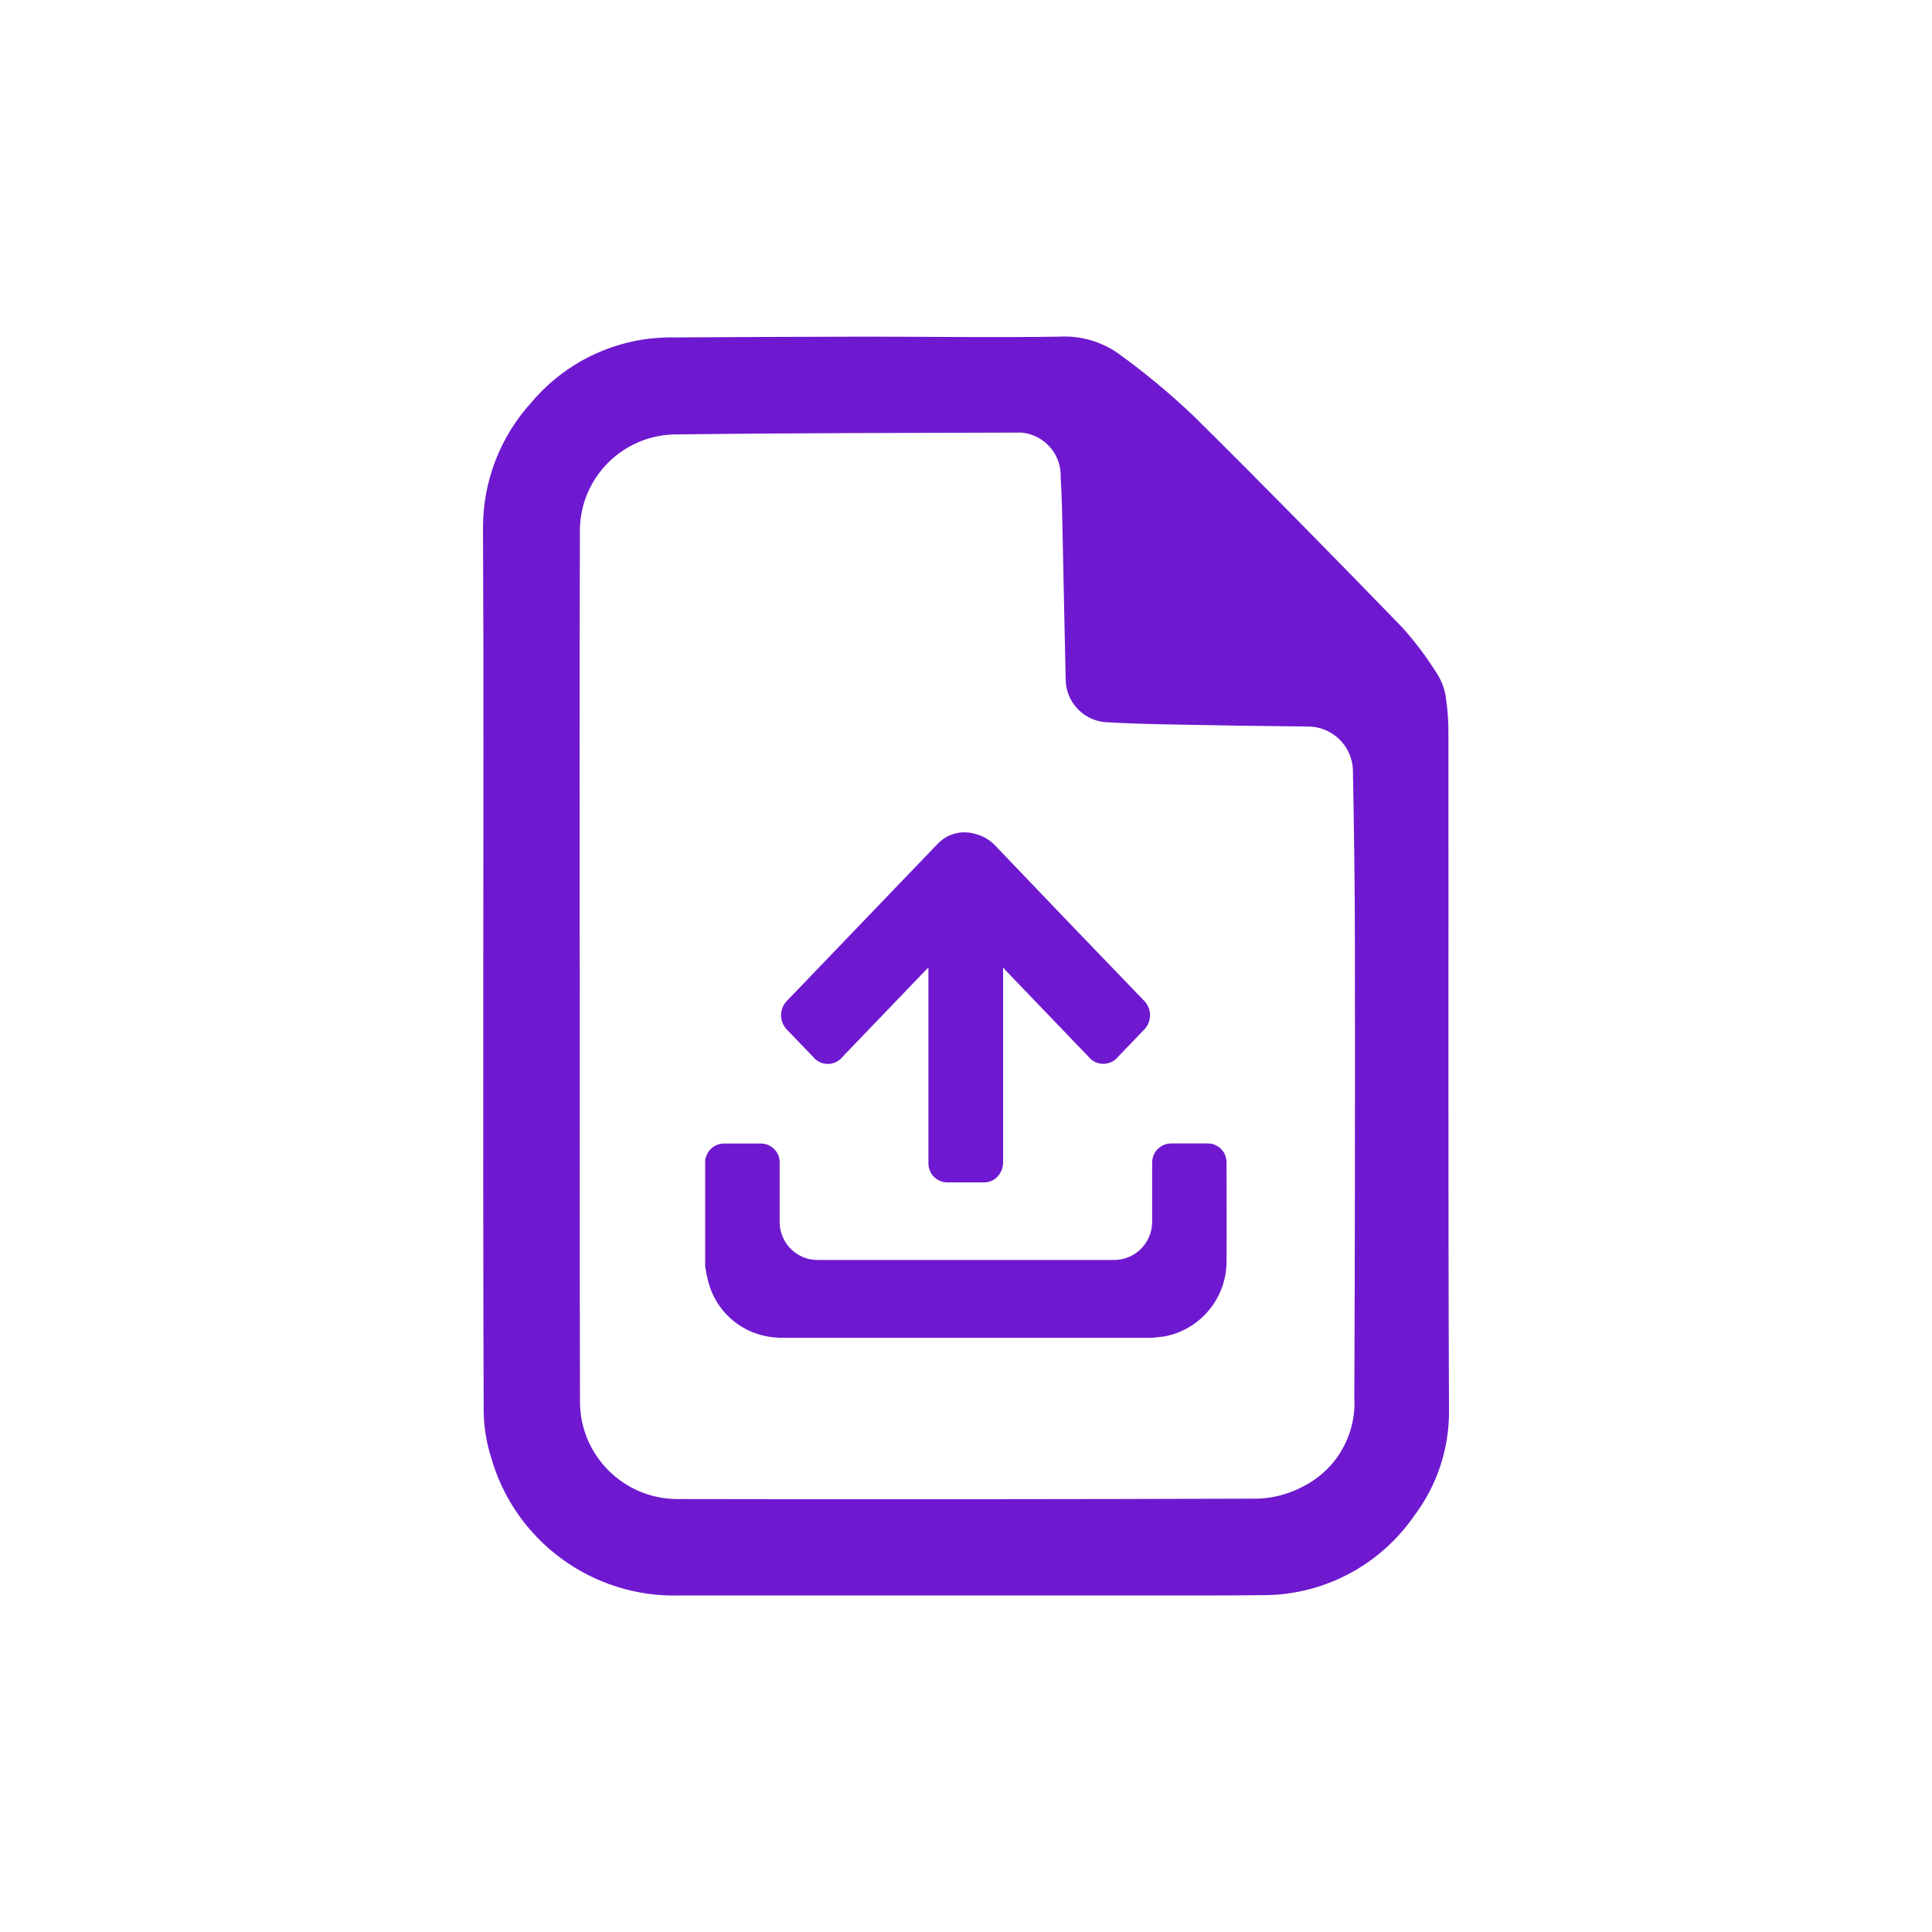 <?xml version="1.0" encoding="UTF-8"?>
<svg xmlns="http://www.w3.org/2000/svg" version="1.1" viewBox="0 0 2000 2000">
  <!-- Generator: Adobe Illustrator 28.6.0, SVG Export Plug-In . SVG Version: 1.2.0 Build 709)  -->
  <g>
    <g id="Layer_1">
      <g id="Upload_a_document-01">
        <g id="Group_97">
          <path id="Path_132" d="M729.9,1200.4c.2-.5.4-1,.6-1.5,2.1-9,10.2-15.3,19.5-15.1h36.7c10.8-.5,19.9,7.8,20.4,18.6,0,.6,0,1.3,0,1.9v60.6c0,17.9,12,33.6,29.3,38.2,3.5.8,7,1.2,10.6,1.2h305.7c21.7.4,39.6-17,40-38.7,0-.4,0-.8,0-1.2v-60.3c-.3-9.6,6.3-17.9,15.6-20,1.5-.3,2.9-.4,4.4-.4h36.9c10.7-.4,19.7,8,20.1,18.7,0,.4,0,.8,0,1.2,0,34.4.3,68.8,0,103.3-.5,36.5-25.9,67.9-61.5,76-5.2,1.1-10.3,1.4-15.5,2h-385.6c-4.1-.4-8.2-.5-12.2-1.3-29.8-5.1-53.9-27.2-61.6-56.4-1.4-5.3-2.5-10.7-3.3-16.1v-110.5Z" fill="#6e19cf"/>
          <path id="Path_133" d="M1038.4,1002.5v199.9c.2,5.5-1.6,10.8-5.2,15-3.6,4.3-9,6.7-14.6,6.6h-38c-10.5,0-19.1-8.4-19.5-19v-203.2c-1.1,1-1.8,1.6-2.6,2.3-28.7,29.8-57.3,59.7-86,89.6-6.6,8.6-18.9,10.2-27.4,3.7-1.4-1.1-2.6-2.3-3.7-3.7-8.7-9.1-17.4-18-26.2-27.2-8.5-8.1-8.9-21.6-.8-30.2.2-.3.5-.5.8-.8,51.8-54,103.6-108,155.4-161.9,9.5-10.1,23.7-14.2,37.1-10.8,8.8,1.8,16.8,6.3,22.9,12.9,50.9,53.4,102,106.6,153.2,159.7,8.6,8.1,9,21.6.9,30.2-.3.3-.6.6-.9.9-8.8,9.2-17.6,18.4-26.5,27.6-6.8,8.3-19,9.6-27.4,2.9-1.1-.9-2.1-1.9-3-3-28.8-30-57.6-60-86.4-90-.6-.7-1.1-1.4-1.6-2.2-.2.2-.5.5-.8.7Z" fill="#6e19cf"/>
        </g>
        <g id="Layer_1-2" data-name="Layer_1">
          <g id="Group_92">
            <path id="Path_120" d="M500.3,1000.6c0-151.1.5-302.2-.3-453.5-.3-48.6,17.9-95.5,50.7-131.2,36.4-42.9,90.1-67.4,146.4-66.6,66-.4,132-.7,198-.8,67.2,0,134.5,1,201.9,0,21.8-1.2,43.4,5.1,61.2,17.8,27.2,19.7,53.1,41.2,77.5,64.4,72.9,72.1,144.7,145.4,216.1,219,13.6,15.2,25.9,31.6,36.6,49,4.4,7.2,7.3,15.3,8.4,23.7,1.8,12.2,2.7,24.5,2.6,36.9.2,233.7-.4,467.4.6,701.1.3,39.4-12.5,77.7-36.3,109.1-35.9,51.8-95.2,82.5-158.2,81.8-40.4.5-80.9.3-121.4.3h-480.2c-90.6,2.8-171.5-56.6-195.8-143.9-4.8-15.3-7.3-31.3-7.4-47.4-.6-153.2-.4-306.5-.4-459.7ZM600.2,1000.6c0,150.3-.2,300.5.2,450.9.3,55.2,45,99.9,100.2,100.3,200.5.4,401,.2,601.6-.4,16.5-.6,32.7-5,47.3-12.9,34-17.4,54.6-53.2,52.5-91.4.6-154.1.8-308.2.6-462.2,0-63-.9-126-2.1-189-1.5-24.7-22.1-44-46.8-43.8-31.5-.5-63-.6-94.5-1.3-38.6-.8-77.5-.9-116.1-3.3-22.5-2.5-39.7-21.4-39.9-44-1.2-48.5-2-97-3.1-145.5-.5-21.3-.7-42.6-2.1-63.8,1-23.7-16.7-44-40.3-46.4-118.8.4-237.6.4-356.4,1.9-55.2-.6-100.5,43.7-101,99v4.1c-.4,149.3-.4,298.7-.2,448.1v-.2h0Z" fill="#6e19cf"/>
          </g>
        </g>
      </g>
    </g>
  </g>
</svg>